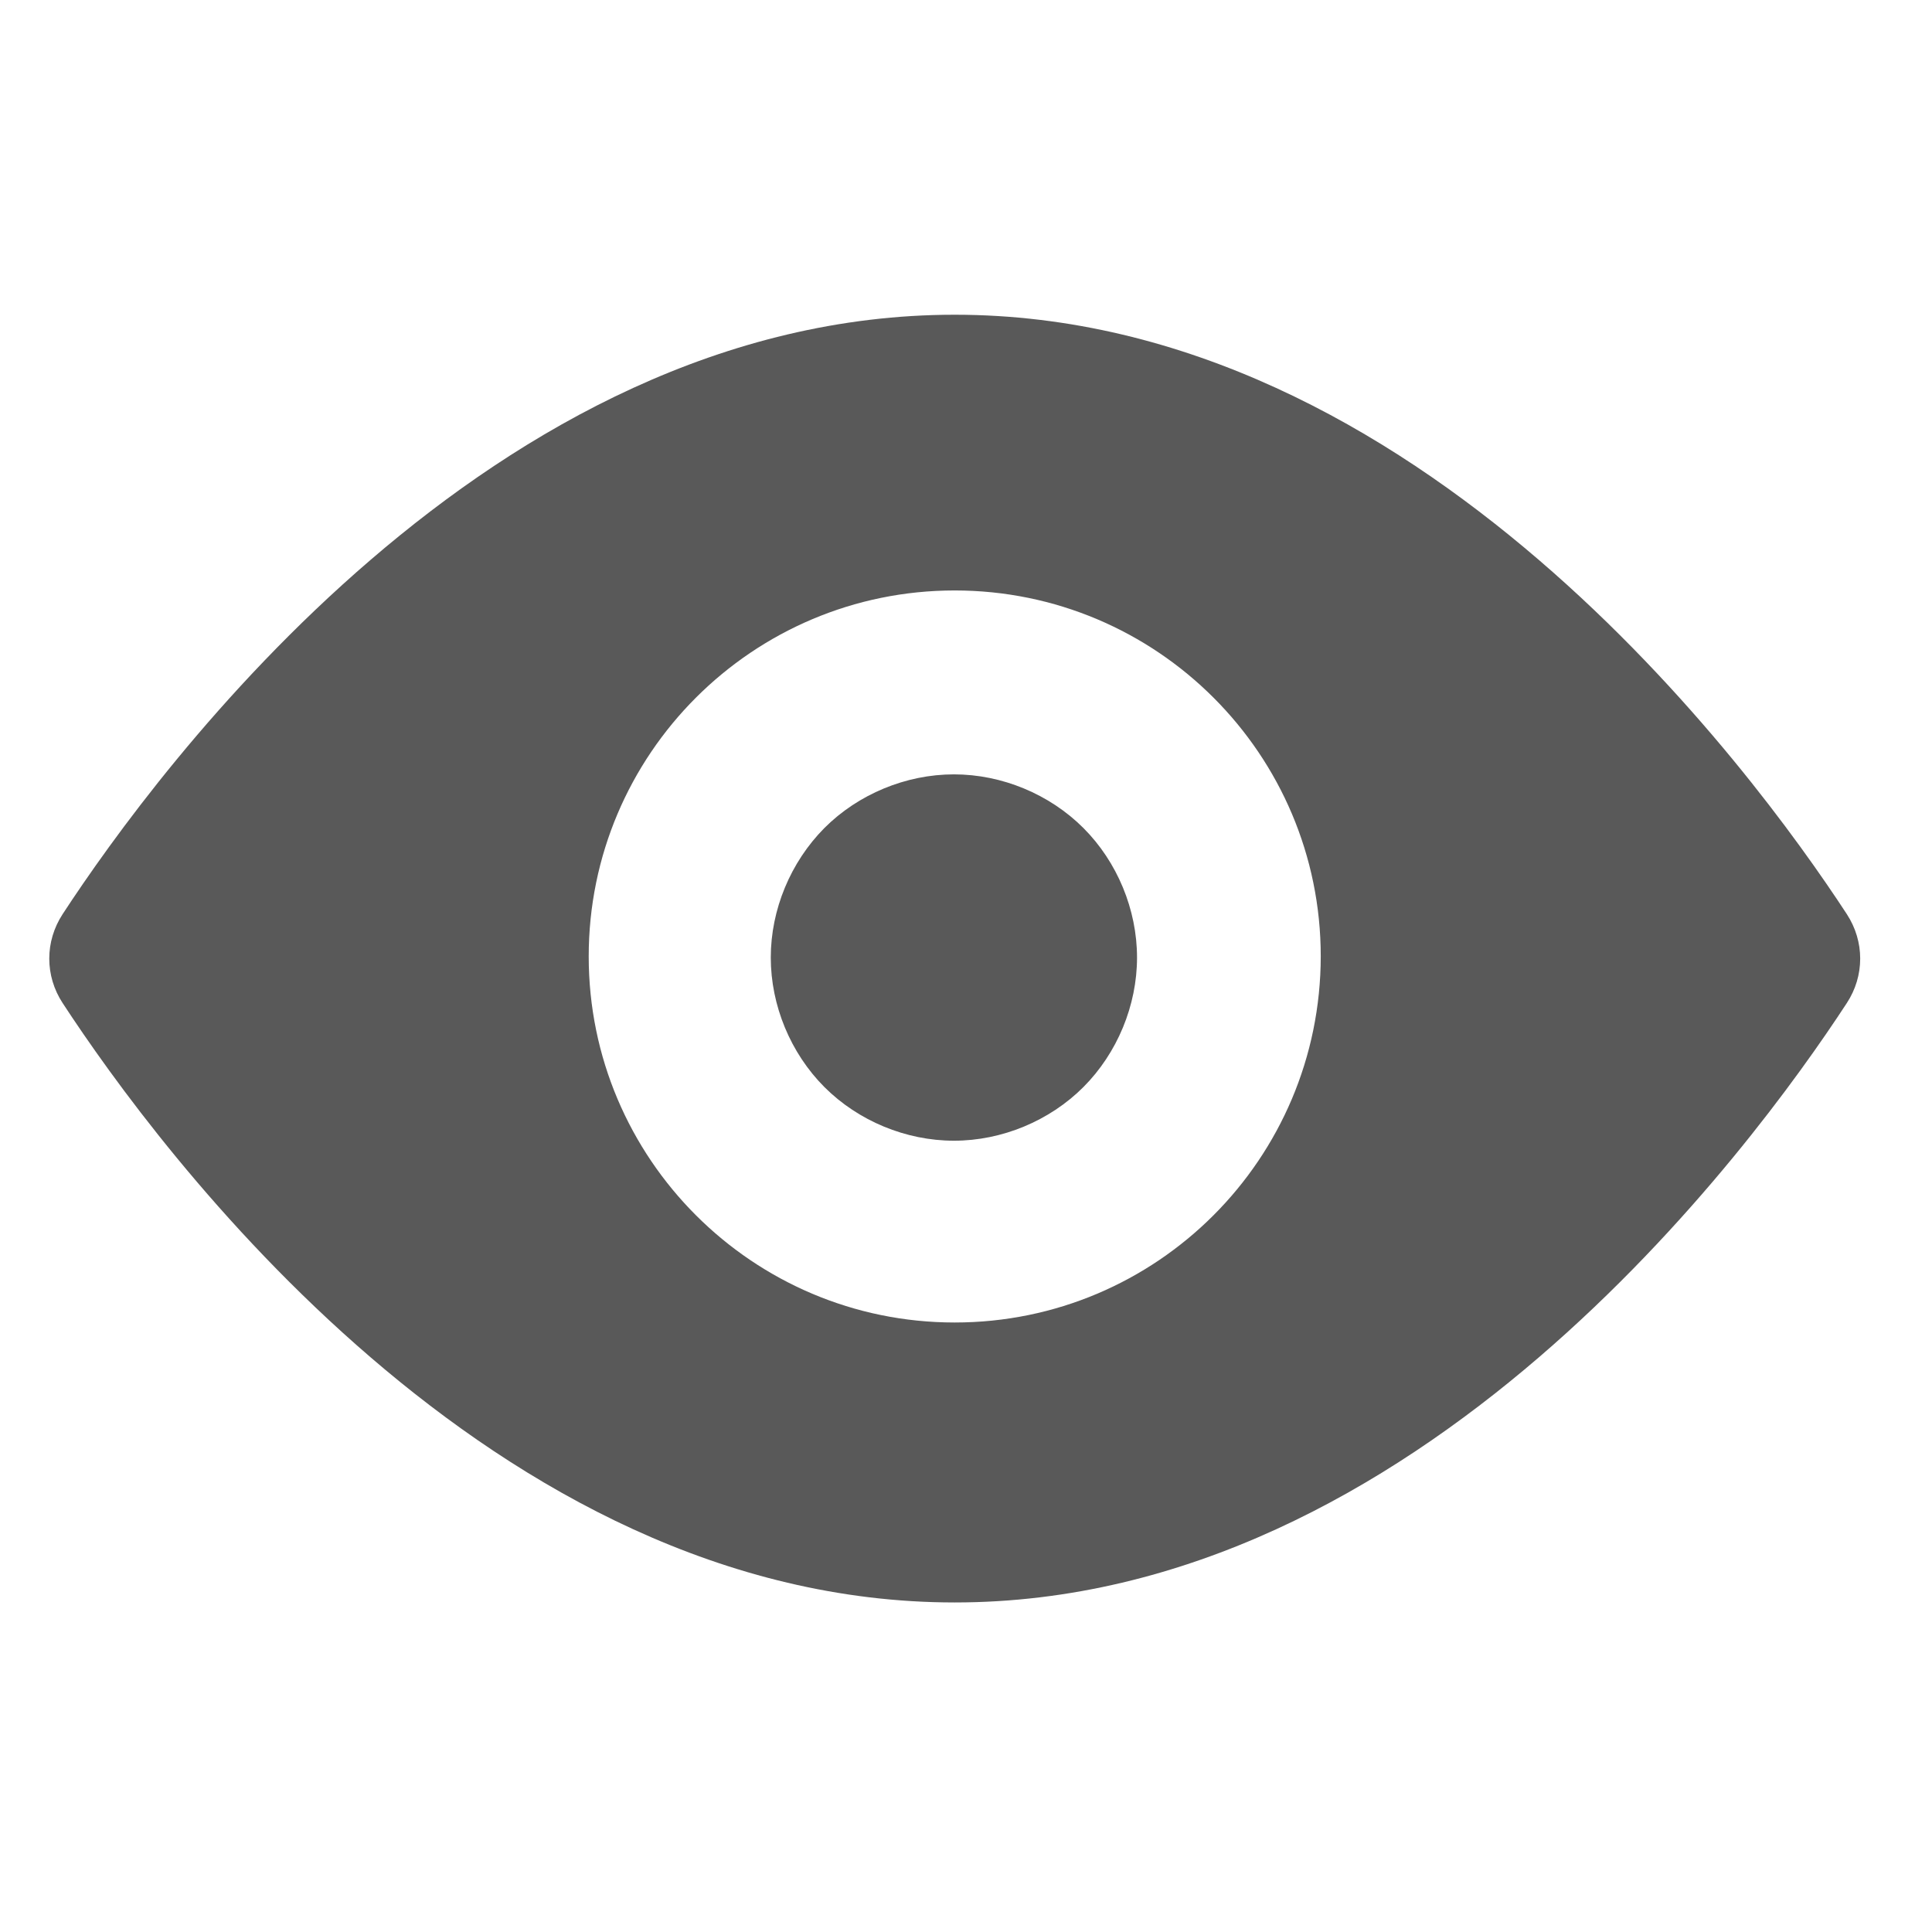 <svg width="21" height="21" viewBox="0 0 21 21" fill="none" xmlns="http://www.w3.org/2000/svg">
<g clip-path="url(#clip0_1690_3244)">
<path d="M10.377 3.421C5.342 3.421 1.716 8.353 0.681 9.936C0.487 10.233 0.487 10.607 0.681 10.903C1.716 12.486 5.342 17.418 10.377 17.418C15.413 17.418 19.039 12.487 20.074 10.903C20.268 10.607 20.268 10.233 20.074 9.936C19.039 8.353 15.411 3.421 10.377 3.421ZM10.377 14.375C8.181 14.375 6.399 12.593 6.399 10.396C6.399 8.199 8.181 6.418 10.377 6.418C12.574 6.418 14.356 8.199 14.356 10.396C14.353 12.596 12.574 14.375 10.377 14.375ZM8.378 10.408C8.378 10.929 8.593 11.447 8.961 11.816C9.329 12.184 9.847 12.399 10.369 12.399C10.89 12.399 11.408 12.184 11.776 11.816C12.144 11.447 12.359 10.929 12.359 10.408C12.359 9.887 12.144 9.368 11.776 9C11.408 8.632 10.89 8.417 10.369 8.417C9.847 8.417 9.329 8.632 8.961 9C8.593 9.371 8.378 9.887 8.378 10.408Z" fill="#595959"/>
</g>
<defs>
<clipPath id="clip0_1690_3244">
<rect width="20" height="20" fill="white" transform="translate(0.375 0.276)"/>
</clipPath>
</defs>
</svg>
